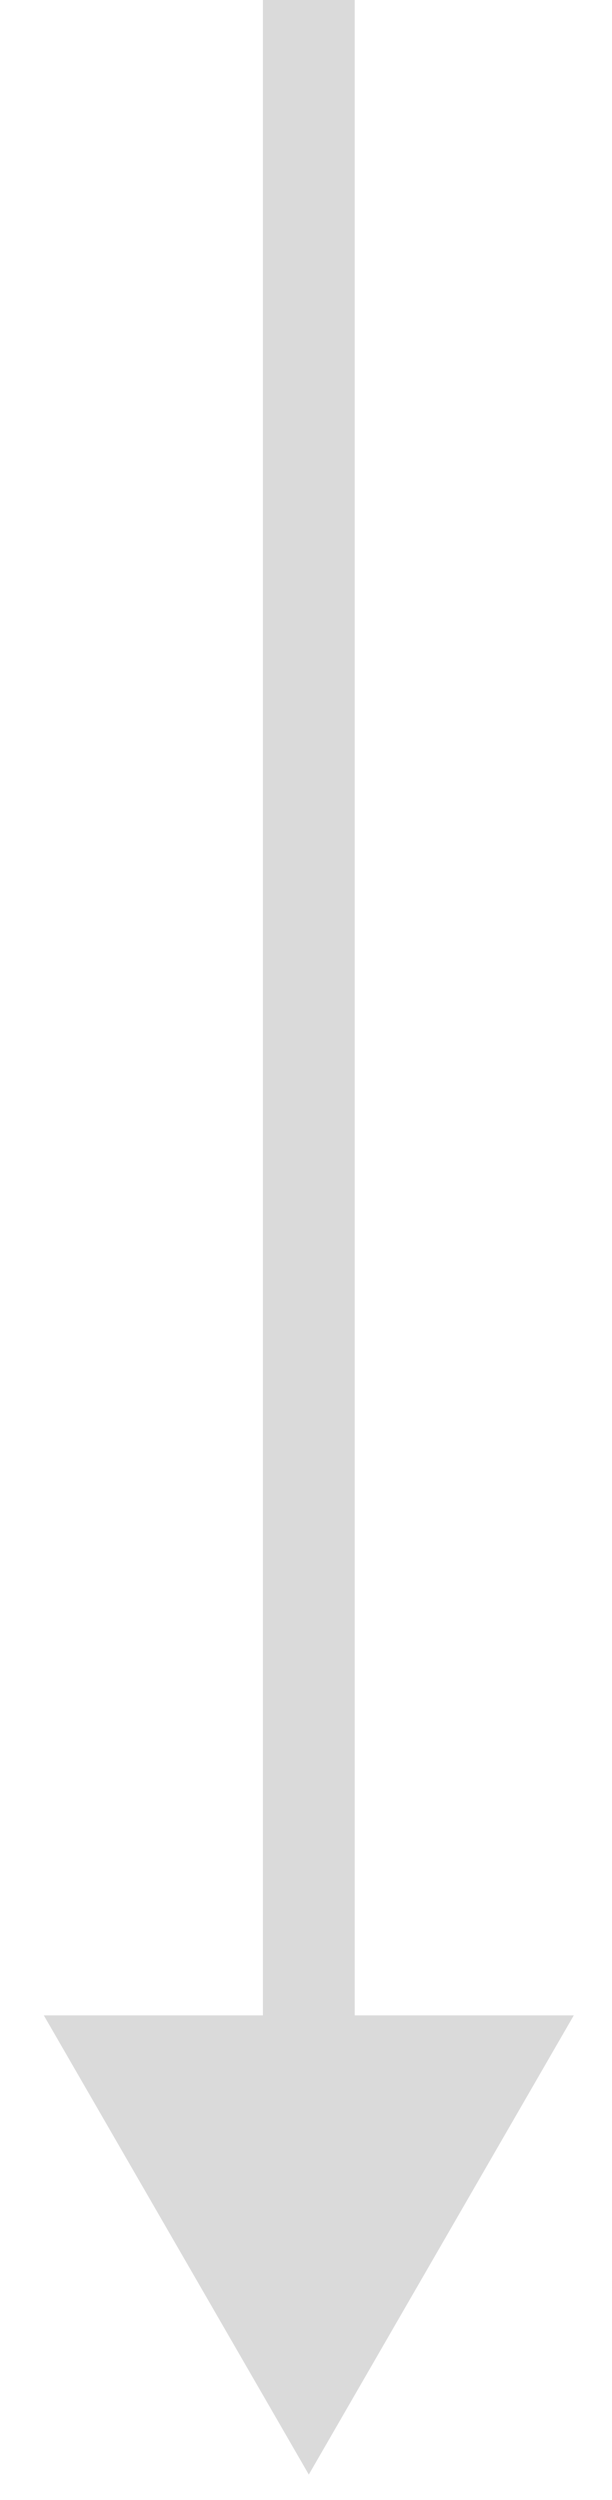 <svg width="12" height="49" viewBox="0 0 12 49" fill="none" xmlns="http://www.w3.org/2000/svg">
<path d="M6.055 48.5L11.251 39.5H0.859L6.055 48.5ZM5.155 0V40.4H6.955V0H5.155Z" fill="#DADADA"/>
</svg>
